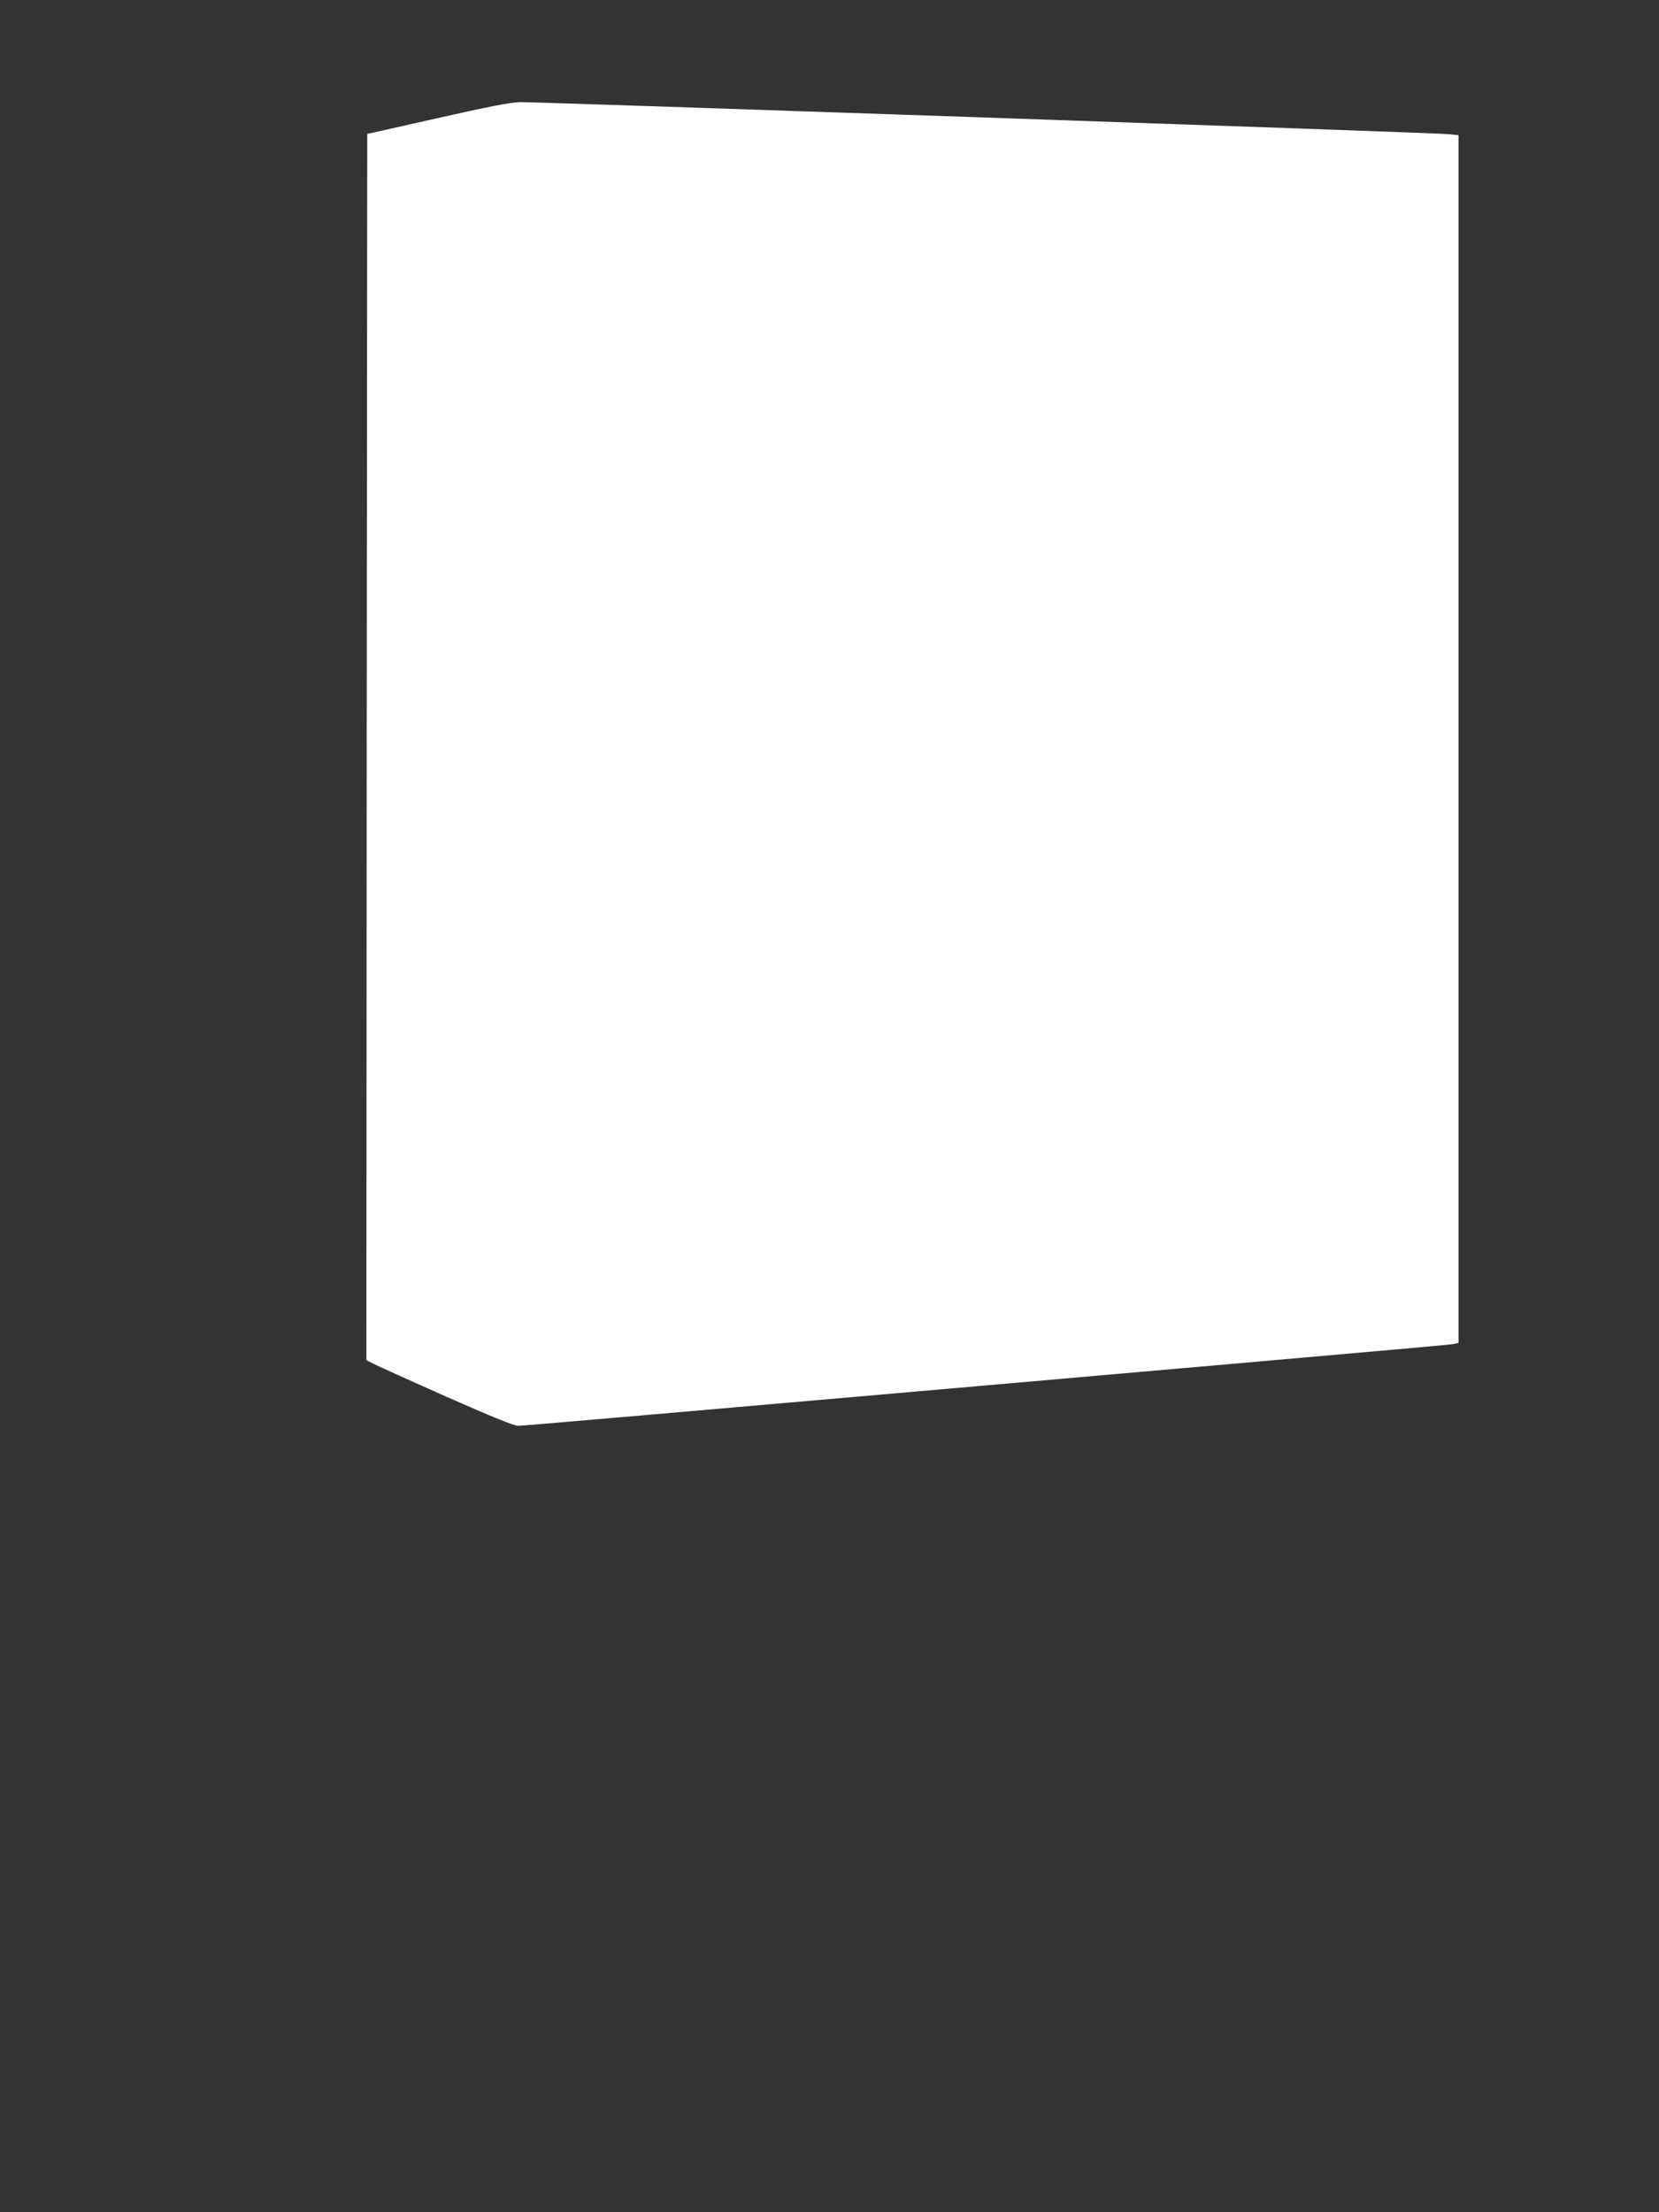 <?xml version="1.0" standalone="no"?>
<!DOCTYPE svg PUBLIC "-//W3C//DTD SVG 20010904//EN"
 "http://www.w3.org/TR/2001/REC-SVG-20010904/DTD/svg10.dtd">
<svg version="1.0" xmlns="http://www.w3.org/2000/svg"
 width="960pt" height="1280pt" viewBox="0 0 960 1280"
 preserveAspectRatio="xMidYMid meet">
<rect x="0" y="0" width="960" height="1280" fill="#333333" stroke="none"/>
<g transform="translate(0,1280) scale(0.1,-0.1)"
fill="#ffffff" stroke="none">
<path d="M2530 12116 l-405 -91 -3 -3547 -2 -3548 49 -25 c27 -13 217 -99 422
-190 261 -115 384 -165 409 -165 20 0 1166 99 2546 220 2947 258 2843 249
2872 255 l22 5 0 3494 0 3494 -62 6 c-88 8 -5276 187 -5368 185 -55 -1 -184
-26 -480 -93z"/>
</g>
</svg>
